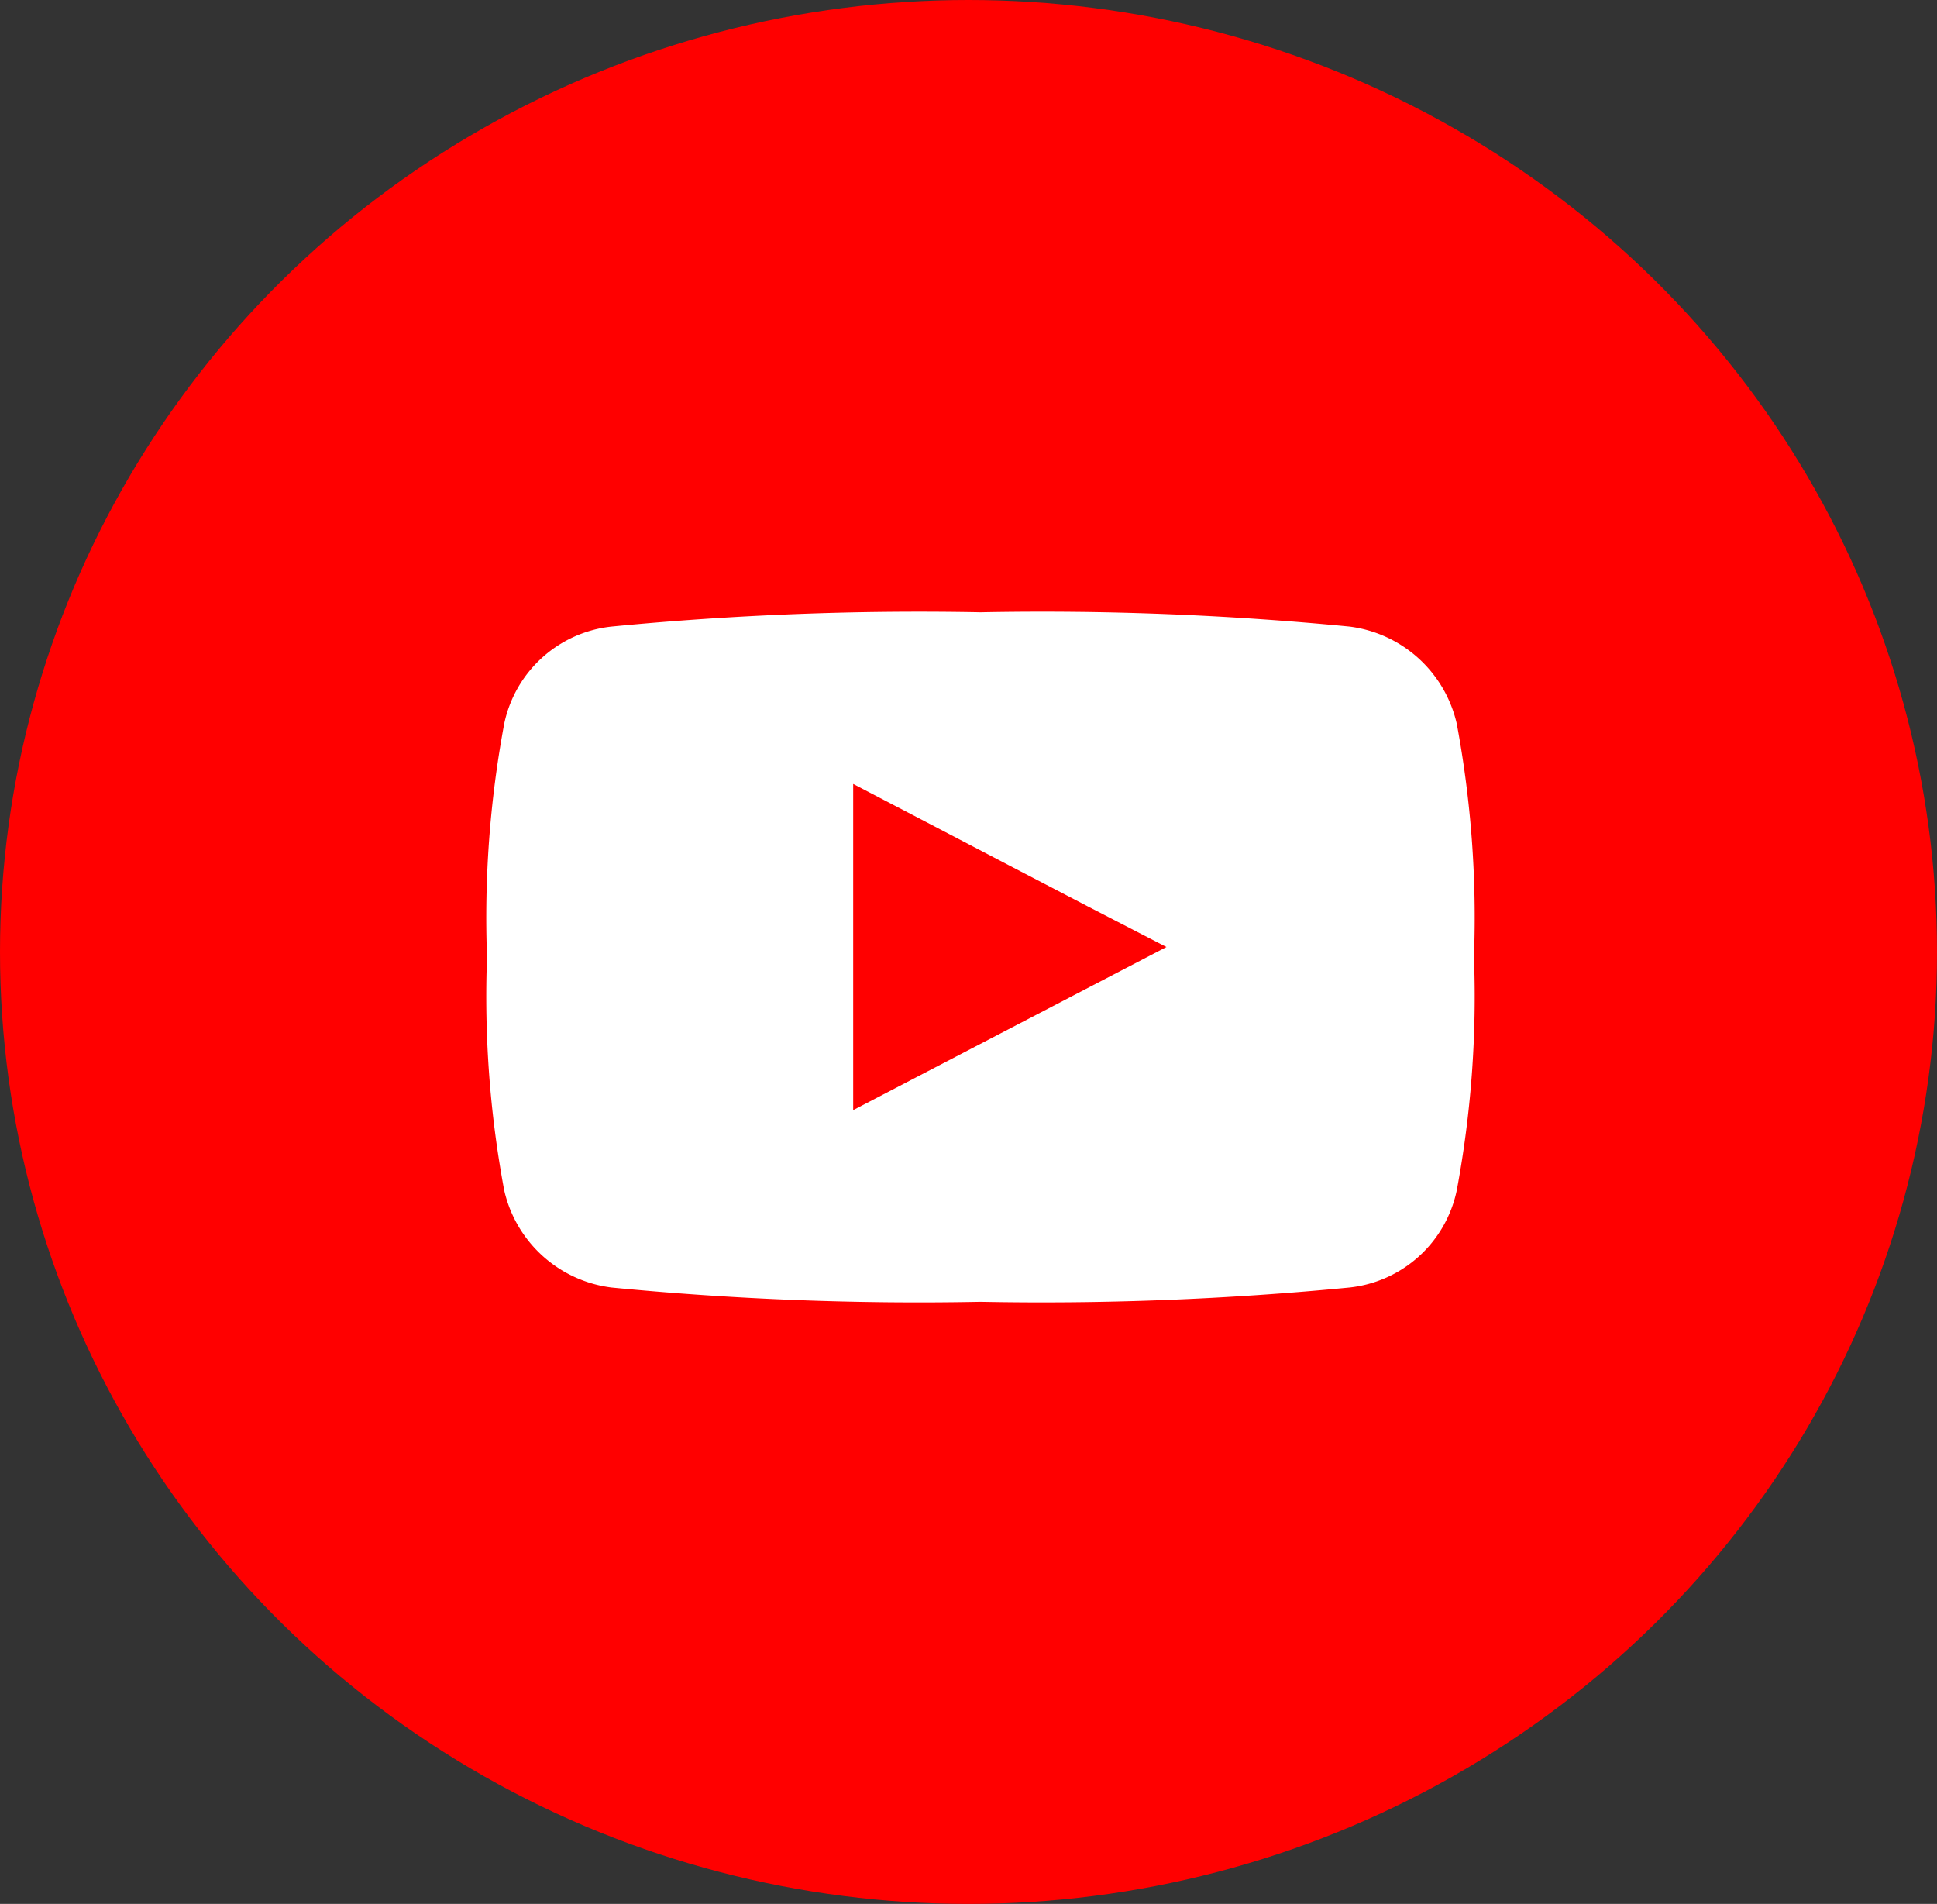<svg xmlns="http://www.w3.org/2000/svg" width="58" height="57" viewBox="0 0 58 57">
  <rect x="0" y="0" width="58" height="57" fill="#333333" stroke="none"/>
  <g id="youtube-icon" transform="translate(0)">
    <g id="Group_99" data-name="Group 99">
      <ellipse id="Ellipse_24" data-name="Ellipse 24" cx="29" cy="28.5" rx="29" ry="28.5" transform="translate(0)" fill="red"/>
      <ellipse id="Ellipse_23" data-name="Ellipse 23" cx="16" cy="20.5" rx="16" ry="20.5" transform="translate(14 8)" fill="#fff"/>
      <path id="Path_245" data-name="Path 245" d="M40,46.565l9.38-4.883C46.21,40.055,43.127,38.428,40,36.8Z" transform="translate(-14.453 -13.33)" fill="red"/>
      <path id="Path_246" data-name="Path 246" d="M20.944,0A20.944,20.944,0,1,0,41.887,20.944,20.947,20.947,0,0,0,20.944,0ZM35.206,27.925a3.684,3.684,0,0,1-3.212,2.912,95.323,95.323,0,0,1-11.05.428,94.956,94.956,0,0,1-11.05-.428,3.777,3.777,0,0,1-3.212-2.912,31.577,31.577,0,0,1-.514-6.981,31.577,31.577,0,0,1,.514-6.981A3.684,3.684,0,0,1,9.894,11.05a95.324,95.324,0,0,1,11.05-.428,94.956,94.956,0,0,1,11.05.428,3.777,3.777,0,0,1,3.212,2.912,31.577,31.577,0,0,1,.514,6.981A31.577,31.577,0,0,1,35.206,27.925Z" transform="translate(8.415 7.709)" fill="red"/>
    </g>
  </g>
</svg>
